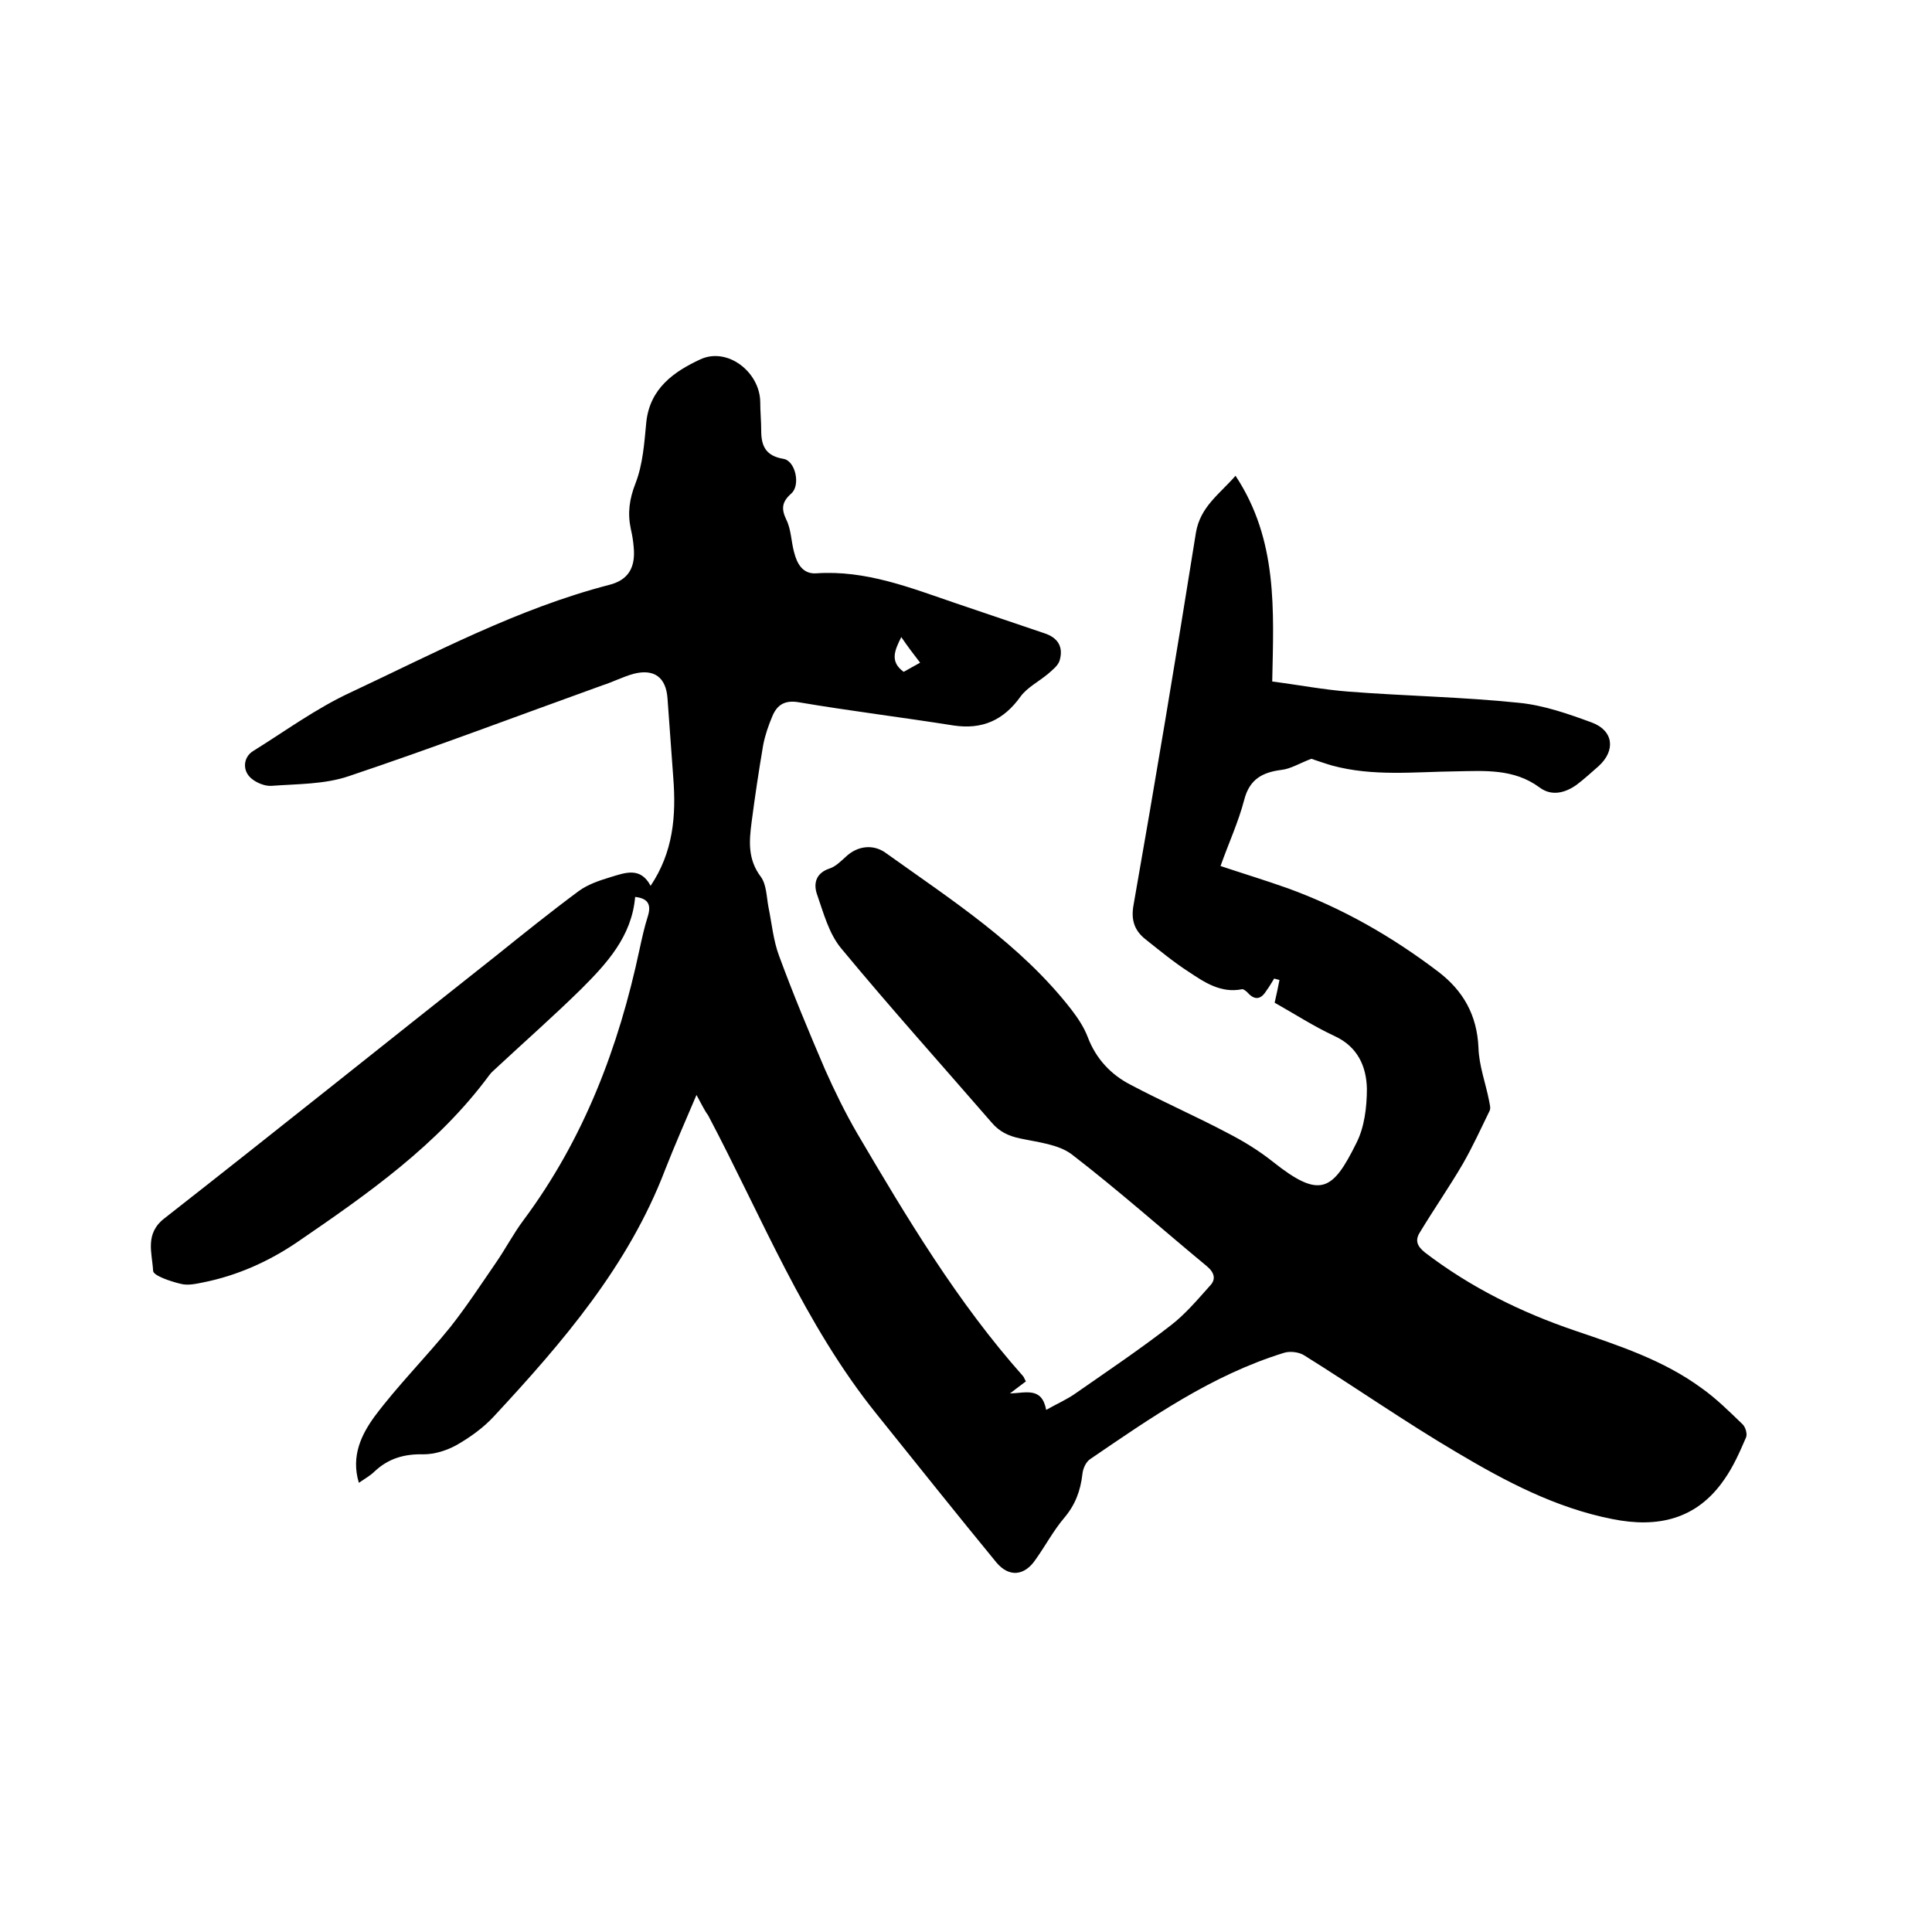<svg enable-background="new 0 0 400 400" viewBox="0 0 400 400" xmlns="http://www.w3.org/2000/svg"><path d="m144.2 226.7c-2.3 5.4-4.5 10.4-6.5 15.5-7.6 19.9-21.2 35.7-35.4 51-2.2 2.4-5 4.4-7.8 6-2 1.1-4.5 1.9-6.8 1.9-3.9-.1-7.2.8-10.1 3.5-.9.9-2 1.5-3.3 2.4-1.7-5.6.6-10.1 3.3-13.8 4.8-6.4 10.5-12.1 15.6-18.4 3.4-4.3 6.4-8.9 9.5-13.4 2-2.9 3.6-6 5.7-8.8 12.5-16.8 19.7-35.8 24-56 .5-2.3 1-4.6 1.7-6.8.8-2.5.1-3.8-2.6-4.1-.7 8.2-5.9 13.8-11.2 19.1-5.6 5.5-11.5 10.7-17.2 16-.6.6-1.3 1.1-1.8 1.8-10.7 14.5-25.2 24.6-39.8 34.6-5.9 4-12.4 6.9-19.4 8.3-1.5.3-3.2.7-4.7.3-2.1-.5-5.7-1.7-5.7-2.7-.2-3.7-1.8-7.7 2.4-10.9 23-18 45.8-36.3 68.7-54.4 5.6-4.5 11.2-9 17-13.3 1.9-1.4 4.3-2.2 6.6-2.9 3-.9 6.2-2.2 8.3 1.8 4.7-7 5.3-14.5 4.7-22.3-.4-5.5-.8-11-1.2-16.5-.3-4.3-2.7-6.2-7-5.1-2.2.6-4.3 1.7-6.5 2.4-17.5 6.3-34.9 12.9-52.5 18.8-5 1.7-10.6 1.6-16 2-1.3.1-3-.6-4-1.4-2.1-1.6-1.9-4.5.2-5.8 6.6-4.1 13-8.8 20.1-12.1 17.5-8.2 34.7-17.4 53.6-22.3 4-1 5.5-3.6 5.1-7.8-.1-1.3-.3-2.5-.6-3.8-.7-3.3-.3-6.2 1-9.5 1.5-3.9 1.8-8.3 2.2-12.5.7-7.1 5.8-10.6 11.2-13.1 5.6-2.6 12.3 2.6 12.4 8.8 0 2 .2 4 .2 6 0 3.2 1 5.2 4.6 5.8 2.5.4 3.6 5.5 1.6 7.2-1.9 1.7-2.1 3.1-1 5.4 1 2 1 4.5 1.6 6.7.6 2.4 1.8 4.6 4.6 4.4 10.3-.7 19.5 3 28.9 6.2 6.1 2.1 12.2 4.1 18.3 6.2 2.8.9 4 2.8 3.2 5.6-.3 1.1-1.5 2-2.4 2.8-1.9 1.6-4.3 2.8-5.7 4.7-3.5 4.9-7.9 6.9-13.9 6-10.7-1.7-21.4-3-32-4.8-2.9-.5-4.5.5-5.5 2.9-.8 1.9-1.5 3.9-1.9 6-.9 5.3-1.7 10.6-2.4 16-.5 3.9-.8 7.6 1.9 11.2 1.2 1.6 1.2 4.2 1.6 6.3.7 3.4 1 6.9 2.2 10.1 2.9 7.9 6.2 15.8 9.5 23.5 2 4.5 4.2 9 6.7 13.3 10.3 17.5 20.7 34.9 34.3 50.2.2.2.3.6.6 1.1-.9.7-1.9 1.4-3.3 2.5 3.3-.1 6.6-1.4 7.5 3.4 2.3-1.3 4.4-2.2 6.2-3.5 6.6-4.6 13.3-9.1 19.6-14 3-2.3 5.6-5.4 8.2-8.3 1.2-1.3.8-2.7-.8-4-9.3-7.7-18.3-15.7-27.9-23.1-2.8-2.1-7-2.5-10.7-3.3-2.4-.5-4.3-1.4-5.9-3.3-10.4-12-21-23.8-31.1-36-2.6-3.1-3.7-7.4-5.1-11.4-.7-2.2-.1-4.3 2.7-5.2 1.2-.4 2.3-1.5 3.3-2.4 2.4-2.3 5.7-2.7 8.3-.8 13.7 9.8 27.9 18.9 38.4 32.4 1.3 1.7 2.6 3.6 3.4 5.7 1.7 4.5 4.8 7.8 8.9 9.9 6.6 3.5 13.5 6.5 20.1 10 3.3 1.7 6.4 3.6 9.3 5.9 9.8 7.8 12.4 6.1 17.3-3.8 1.7-3.3 2.2-7.5 2.2-11.3-.1-4.6-1.9-8.7-6.7-10.9-4.3-2-8.3-4.6-12.4-6.9.4-1.7.7-3.2 1-4.7-.4-.1-.7-.2-1.1-.3-.5.8-1 1.7-1.6 2.5-1.1 1.8-2.4 2.1-3.9.4-.3-.3-.8-.7-1.1-.7-4.4.9-7.8-1.4-11.1-3.6-3.1-2-6-4.4-8.9-6.7-2.3-1.8-3.1-4-2.5-7.2 4.5-25.6 8.8-51.3 12.9-77 .9-5.4 4.9-8 8.2-11.8 8.8 13.3 7.9 27.9 7.6 42.6 5.5.7 10.6 1.7 15.9 2.1 11.7.9 23.5 1.1 35.1 2.3 5.2.5 10.3 2.3 15.2 4.1 4.5 1.7 4.9 5.8 1.4 9-1.5 1.3-3 2.7-4.6 3.9-2.4 1.7-5.2 2.4-7.7.5-5.3-3.9-11.4-3.4-17.3-3.3-8.6.1-17.1 1.1-25.6-1.2-1.7-.5-3.4-1.1-4.3-1.4-2.4.9-4.3 2.1-6.2 2.3-3.9.5-6.6 1.9-7.7 6.2-1.2 4.6-3.2 8.9-4.9 13.7 4.8 1.6 9.4 3 13.9 4.6 11.3 4.1 21.6 10 31.2 17.3 5.1 3.9 8 8.9 8.3 15.7.1 3.7 1.5 7.4 2.2 11 .1.7.4 1.5.1 2.1-1.8 3.7-3.5 7.4-5.5 10.9-2.8 4.8-6 9.4-8.9 14.2-1.1 1.7-.6 2.9 1 4.2 9.4 7.2 19.9 12.4 31.1 16.2 9.1 3.1 18.3 6.1 26.2 11.9 3.1 2.2 5.8 4.9 8.5 7.5.6.6 1 2 .7 2.7-1.3 3-2.6 6-4.5 8.7-5.7 8.3-13.8 10.1-23.2 8.2-11.7-2.3-22.1-7.8-32.2-13.8-10.7-6.3-21-13.5-31.6-20.1-1.1-.7-3-.9-4.2-.5-14.9 4.6-27.5 13.4-40.1 22-.9.6-1.5 2-1.6 3.1-.4 3.5-1.5 6.4-3.8 9.1-2.2 2.6-3.9 5.8-5.9 8.6-2.3 3.4-5.5 3.7-8.1.6-8.3-10.1-16.5-20.4-24.7-30.6-15.1-18.7-23.9-41-35-62-.7-.9-1.4-2.4-2.4-4.2zm46.3-89.5c-1.4-1.8-2.6-3.4-3.9-5.3-1.4 2.8-2.4 5.1.5 7.2 1.1-.6 2.1-1.2 3.4-1.9z"/></svg>